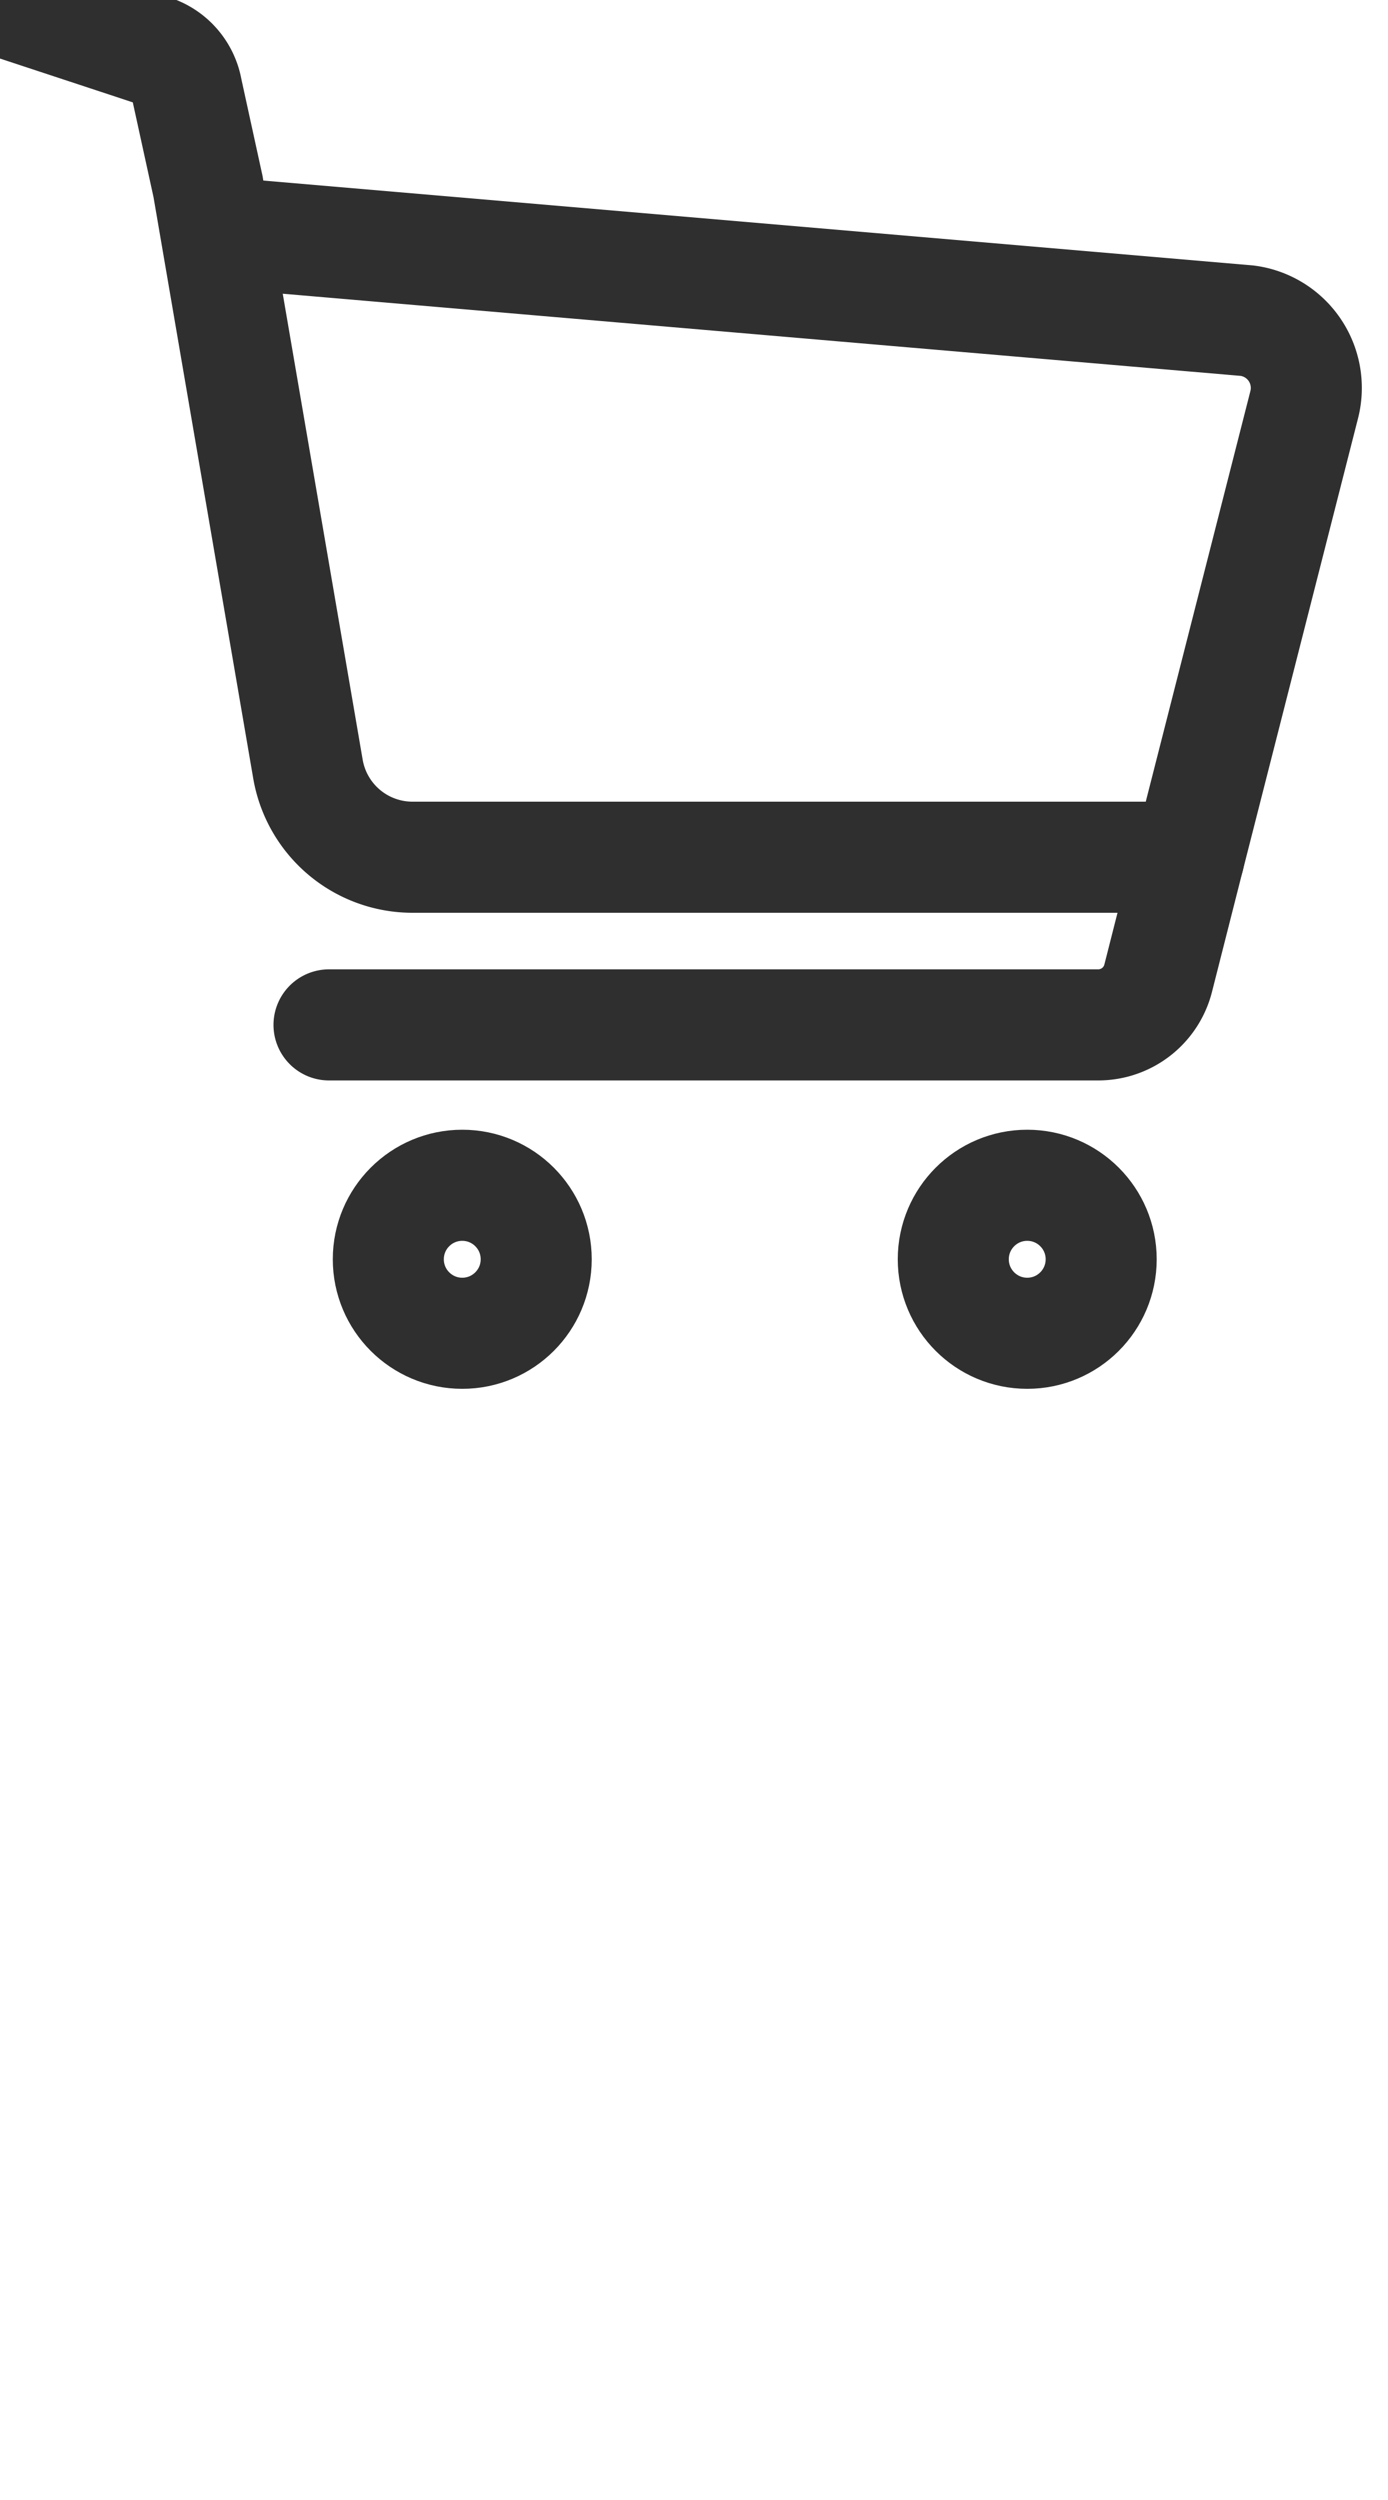 <svg xmlns="http://www.w3.org/2000/svg" width="25" height="45" viewBox="0 0 25 45">
    <g id="Group_1995" data-name="Group 1995" transform="translate(-1556 -64)">
        <g id="Component_27_1" data-name="Component 27 – 1" transform="translate(1556 64)">
            <g id="Group_49" data-name="Group 49">
                <g id="Group_1611" data-name="Group 1611">
                    <g id="Group_1612" data-name="Group 1612" transform="translate(0 0)">
                        <path id="Path_637" data-name="Path 637"
                              d="M32.192,17.429H18.206a1.91,1.91,0,0,1-1.881-1.585l-1.8-10.487-.38-1.737a.915.915,0,0,0-.613-.712L10.778,2"
                              transform="translate(-10.778 -1.999)" fill="none" stroke="#2f2f2f" stroke-linecap="round"
                              stroke-linejoin="round" stroke-width="2"/>
                        <path id="Path_638" data-name="Path 638"
                              d="M3.935,33.676H17.79a1.114,1.114,0,0,0,1.08-.842l.553-2.177L21.5,22.512A1.22,1.22,0,0,0,20.469,21L2,19.417"
                              transform="translate(1.991 -15.228)" fill="none" stroke="#2f2f2f" stroke-linecap="round"
                              stroke-linejoin="round" stroke-width="2"/>
                        <ellipse id="Ellipse_33" data-name="Ellipse 33" cx="1.332" cy="1.332" rx="1.332" ry="1.332"
                                 transform="translate(17.17 21.335)" fill="none" stroke="#2f2f2f" stroke-linecap="round"
                                 stroke-linejoin="round" stroke-width="2"/>
                        <ellipse id="Ellipse_34" data-name="Ellipse 34" cx="1.332" cy="1.332" rx="1.332" ry="1.332"
                                 transform="translate(6.994 21.335)" fill="none" stroke="#2f2f2f" stroke-linecap="round"
                                 stroke-linejoin="round" stroke-width="2"/>
                    </g>
                </g>
            </g>
        </g>
    </g>
</svg>
